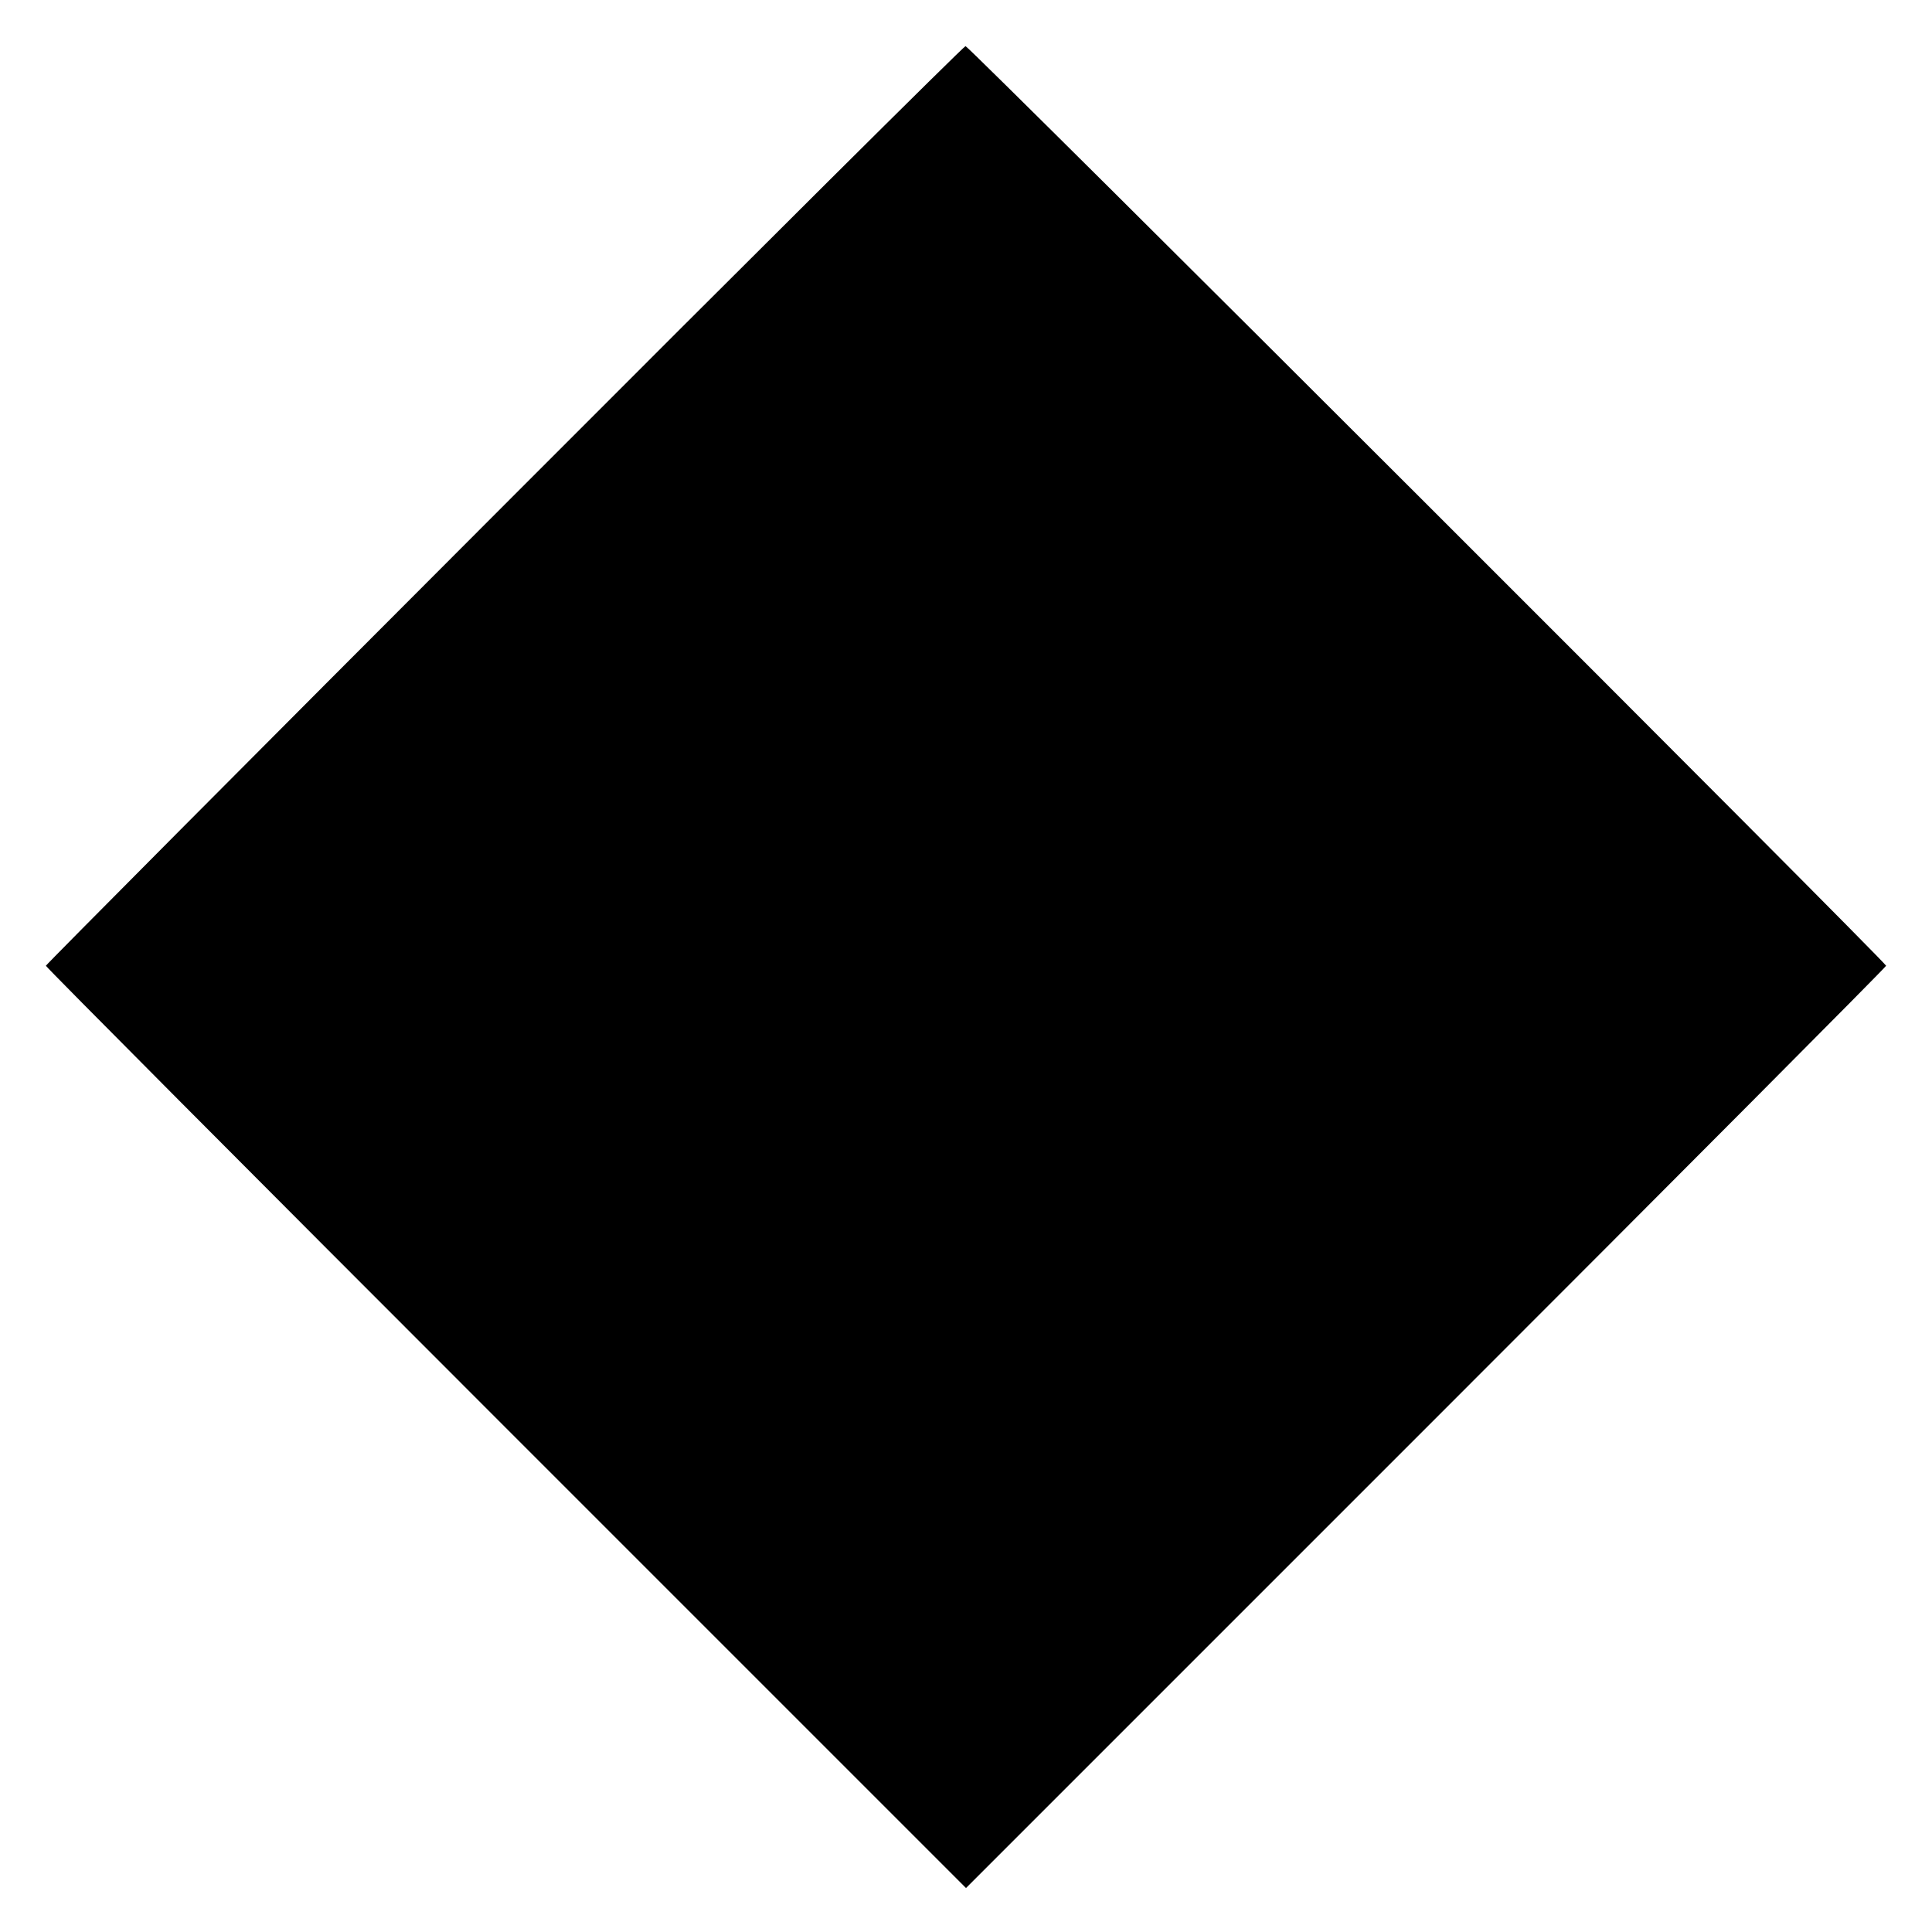 <?xml version="1.0" standalone="no"?>
<!DOCTYPE svg PUBLIC "-//W3C//DTD SVG 20010904//EN"
 "http://www.w3.org/TR/2001/REC-SVG-20010904/DTD/svg10.dtd">
<svg version="1.0" xmlns="http://www.w3.org/2000/svg"
 width="800pt" height="800pt" viewBox="0 0 800 800"
 preserveAspectRatio="xMidYMid meet">
<g transform="translate(0,800) scale(0.1,-0.1)"
fill="#000000" stroke="none">
<path d="M2088 5909 c-1044 -1045 -1898 -1904 -1898 -1908 0 -5 857 -866 1905
-1914 l1905 -1905 1905 1905 c1048 1048 1905 1909 1905 1914 0 14 -3798 3809
-3812 3808 -7 0 -867 -855 -1910 -1900z"/>
</g>
</svg>
